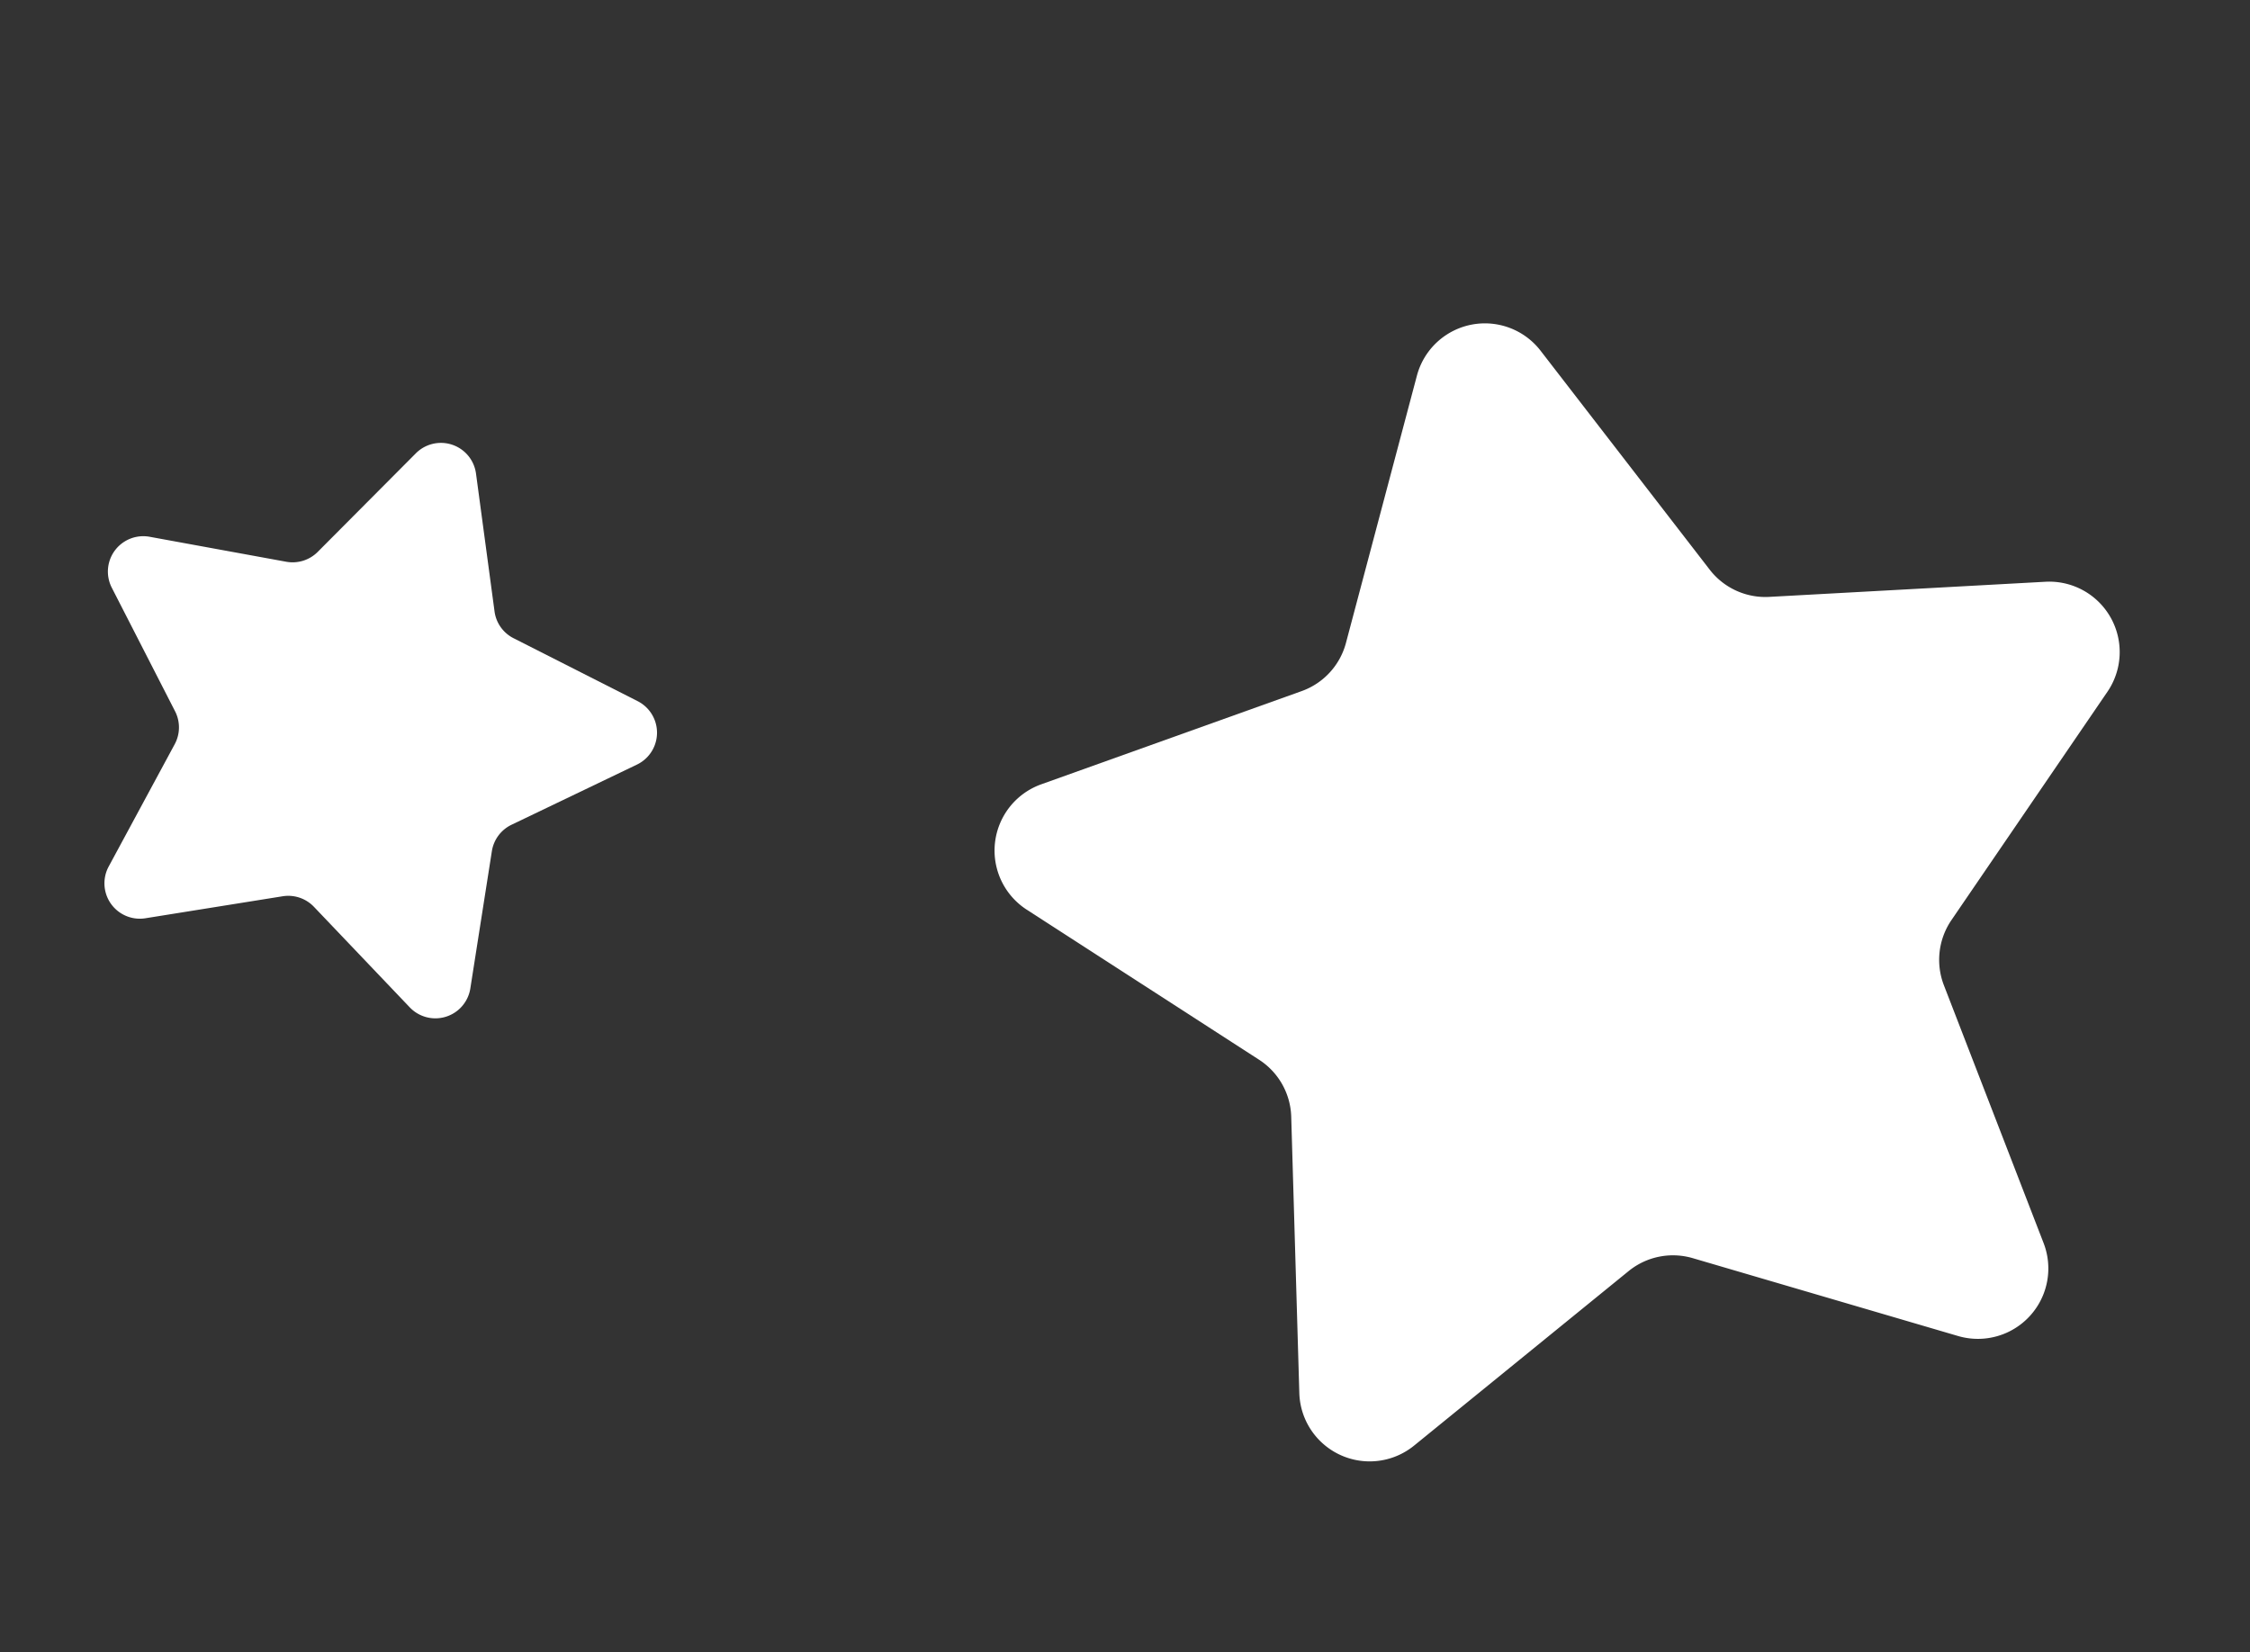 <svg id="Layer_1" data-name="Layer 1" xmlns="http://www.w3.org/2000/svg" viewBox="0 0 531 390"><rect x="0" y="0" width="531" height="390" fill="#333333" stroke="none"/><defs><style>.cls-1{fill:#fff;}</style></defs><title>Welcome_unfilled</title><g id="Layer_5" data-name="Layer 5"><path class="cls-1" d="M363.6,82.82l39.88,51.64a16.61,16.61,0,0,0,14.06,6.44l65.15-3.57a16.62,16.62,0,0,1,14.64,26l-36.8,53.88a16.65,16.65,0,0,0-1.77,15.37l23.53,60.86a16.62,16.62,0,0,1-20.17,21.94L399.5,297a16.59,16.59,0,0,0-15.16,3.06l-50.61,41.18a16.61,16.61,0,0,1-27.09-12.4l-1.91-65.22a16.59,16.59,0,0,0-7.6-13.47l-54.81-35.41a16.61,16.61,0,0,1,3.42-29.6l61.45-22a16.6,16.6,0,0,0,10.46-11.39l16.74-63.07a16.6,16.6,0,0,1,29.21-5.86Z"/><path class="cls-1" d="M112.34,111.81l4.37,32.51a8.31,8.31,0,0,0,4.5,6.34l29.25,14.84a8.35,8.35,0,0,1-.17,15l-29.57,14.19a8.36,8.36,0,0,0-4.64,6.24L111,233.32a8.35,8.35,0,0,1-14.3,4.47L74.08,214.05a8.38,8.38,0,0,0-7.37-2.48l-32.39,5.19a8.35,8.35,0,0,1-8.67-12.21l15.58-28.87a8.34,8.34,0,0,0,.09-7.77l-14.95-29.2a8.35,8.35,0,0,1,8.94-12l32.27,5.9A8.37,8.37,0,0,0,75,130.26L98.15,107a8.35,8.35,0,0,1,14.19,4.81Z"/></g></svg>